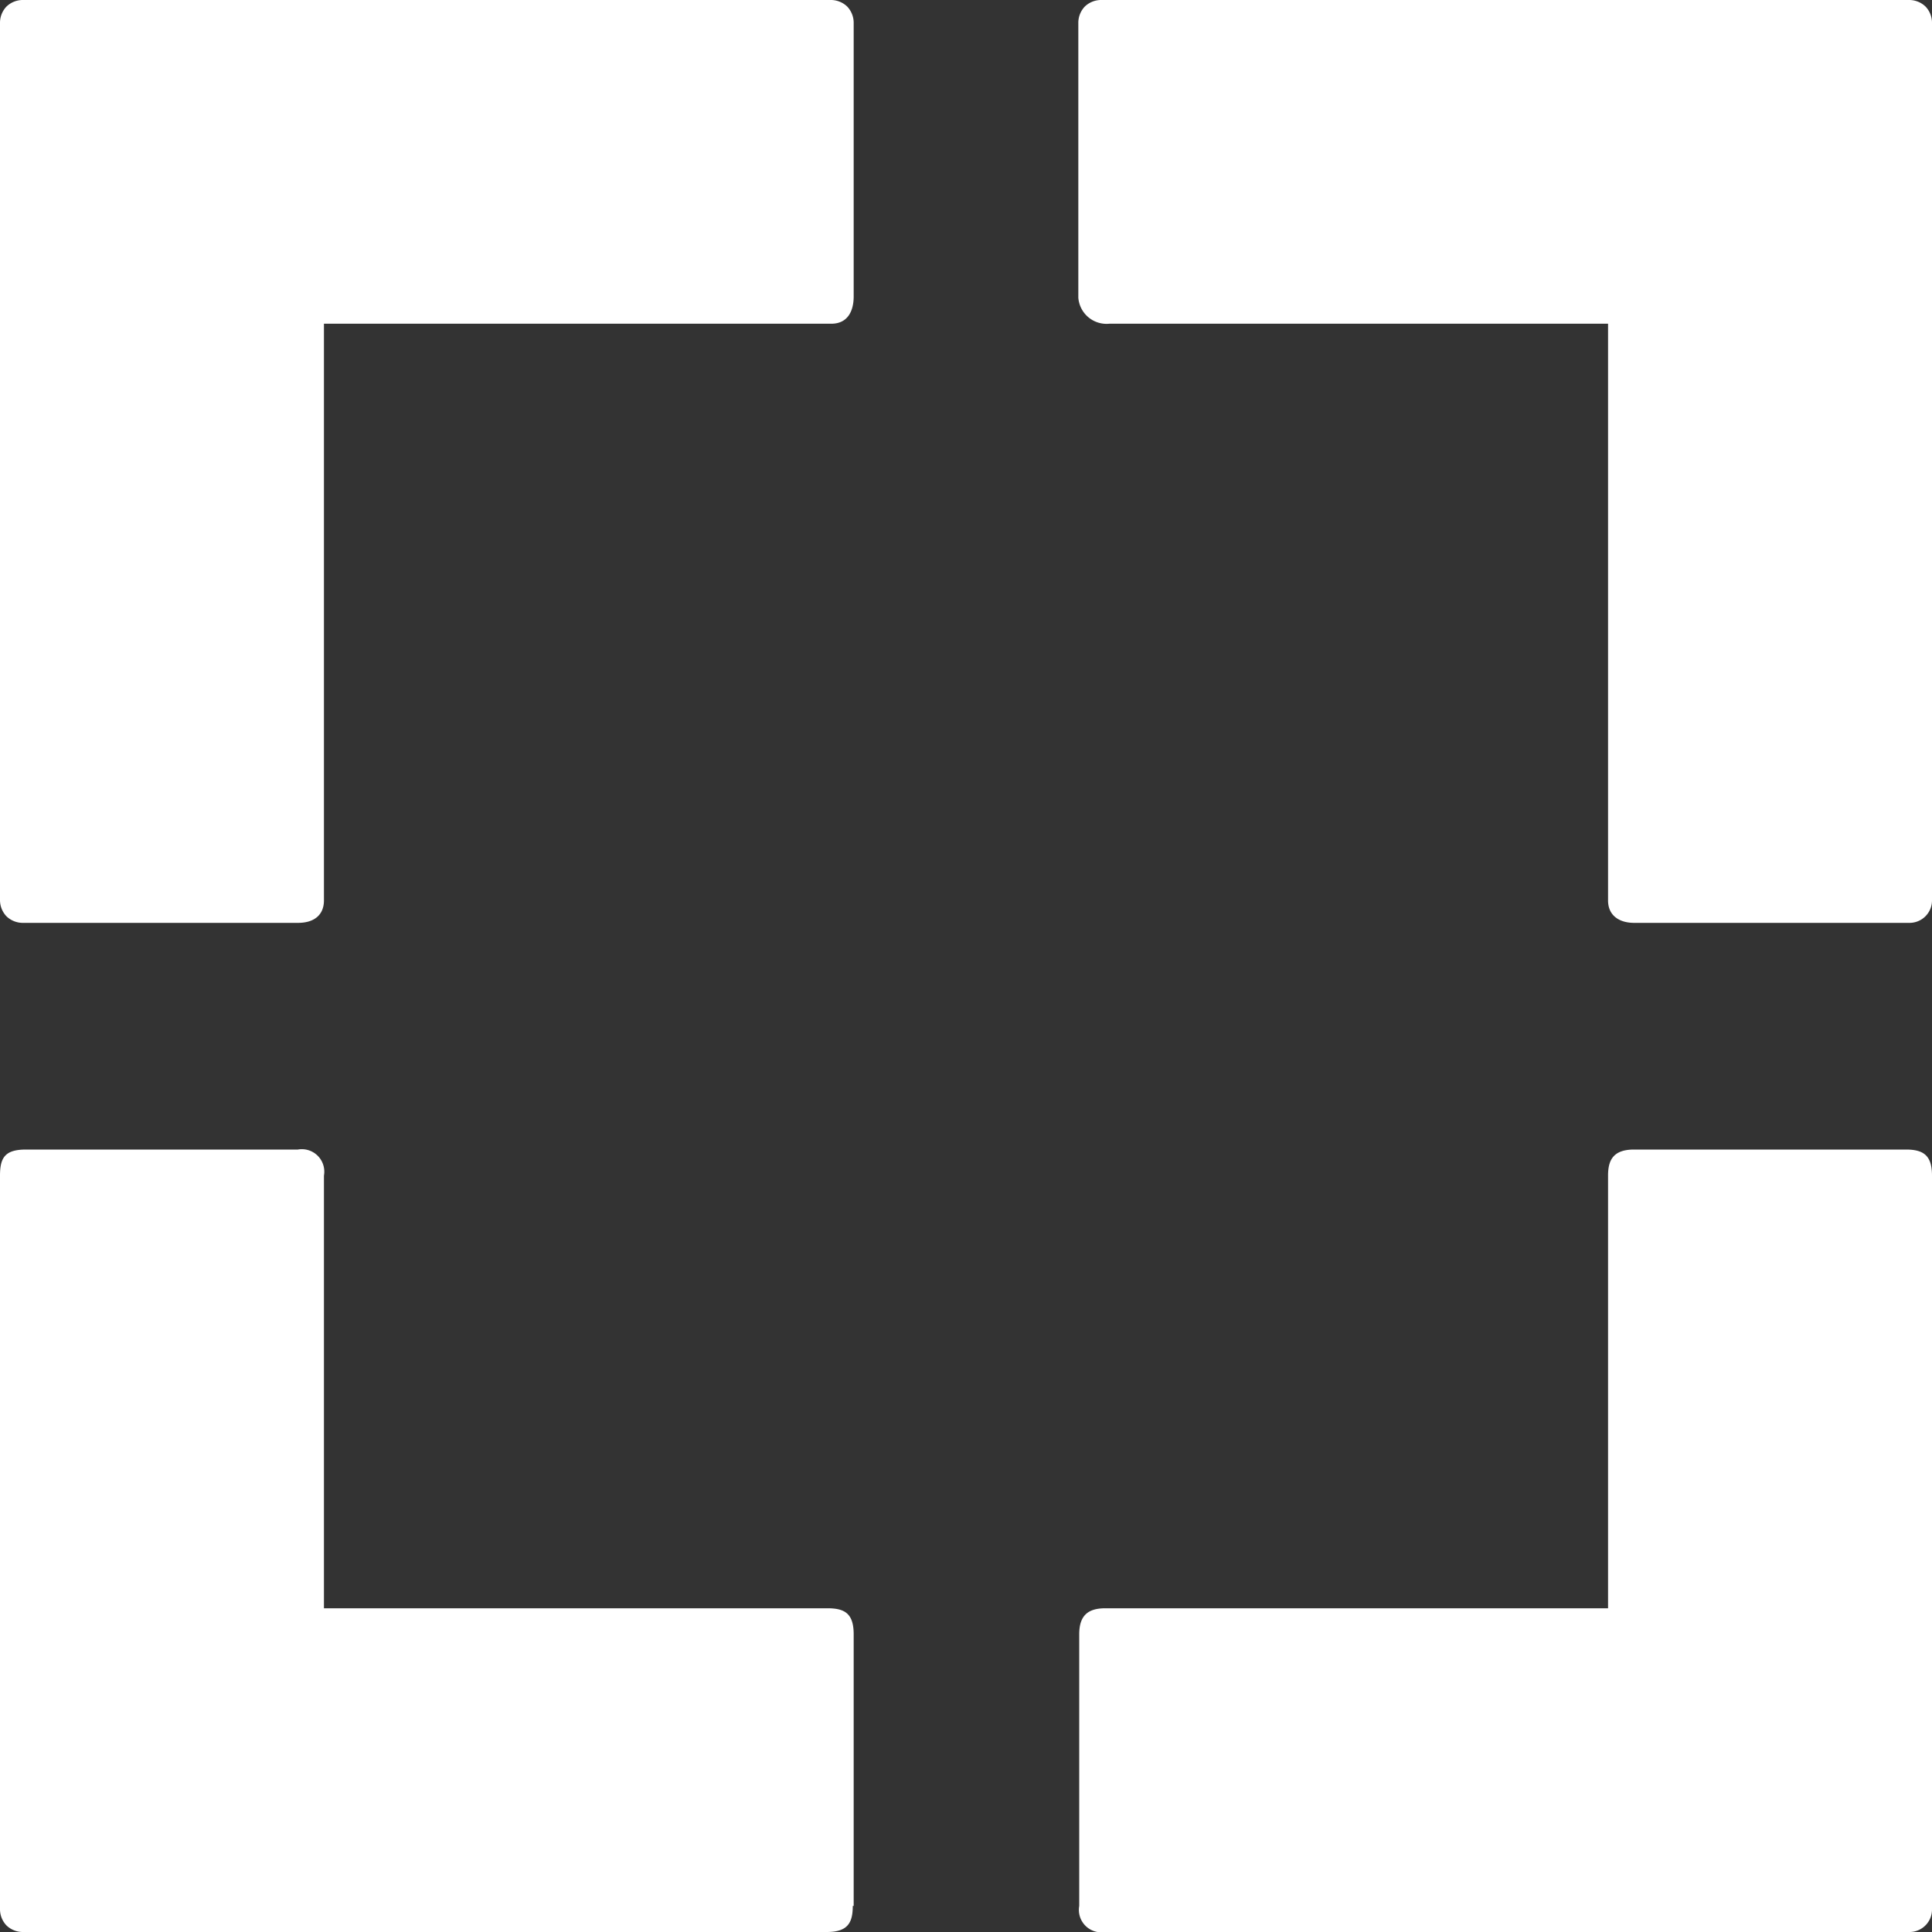 <svg xmlns="http://www.w3.org/2000/svg" viewBox="0 0 86 86"><rect x="0" y="0" width="86" height="86" fill="#333333" stroke="none"/><defs><style>.cls-1{fill:#fff;fill-rule:evenodd;}</style></defs><g id="Layer_2" data-name="Layer 2"><g id="Layer_1-2" data-name="Layer 1"><path class="cls-1" d="M49.2,86H85a1,1,0,0,0,1-1V52.33c0-.89-.37-1.16-1.16-1.16H72.74c-.93,0-1.16.47-1.16,1.16V71.59H49.2c-.78,0-1.16.33-1.16,1.16V84.84A1,1,0,0,0,49.2,86Z"/><path class="cls-1" d="M72.74,41.08H85a1,1,0,0,0,1-1V1a1.05,1.05,0,0,0-.29-.71A1.05,1.05,0,0,0,85,0H49a1.05,1.05,0,0,0-.71.29A1.05,1.05,0,0,0,48,1V13.25a1.26,1.26,0,0,0,1.38,1.16H71.58V40.08c0,.69.52,1,1.16,1Z"/><path class="cls-1" d="M38,84.84V72.75c0-.91-.38-1.16-1.16-1.16H14.42V52.33a1,1,0,0,0-1.16-1.16H1.16c-.93,0-1.16.35-1.16,1.16V85a1.05,1.05,0,0,0,.29.71A1.05,1.05,0,0,0,1,86H36.8c.92,0,1.16-.39,1.16-1.16Z"/><path class="cls-1" d="M14.42,40.08V14.41H37c.78,0,1-.63,1-1.21V1a1.05,1.05,0,0,0-.29-.71A1.05,1.05,0,0,0,37,0H1A1.05,1.05,0,0,0,.29.29,1.05,1.05,0,0,0,0,1V40.08a1.05,1.05,0,0,0,.29.71,1.05,1.05,0,0,0,.71.29H13.26c.78,0,1.16-.4,1.16-1Z"/></g></g></svg>